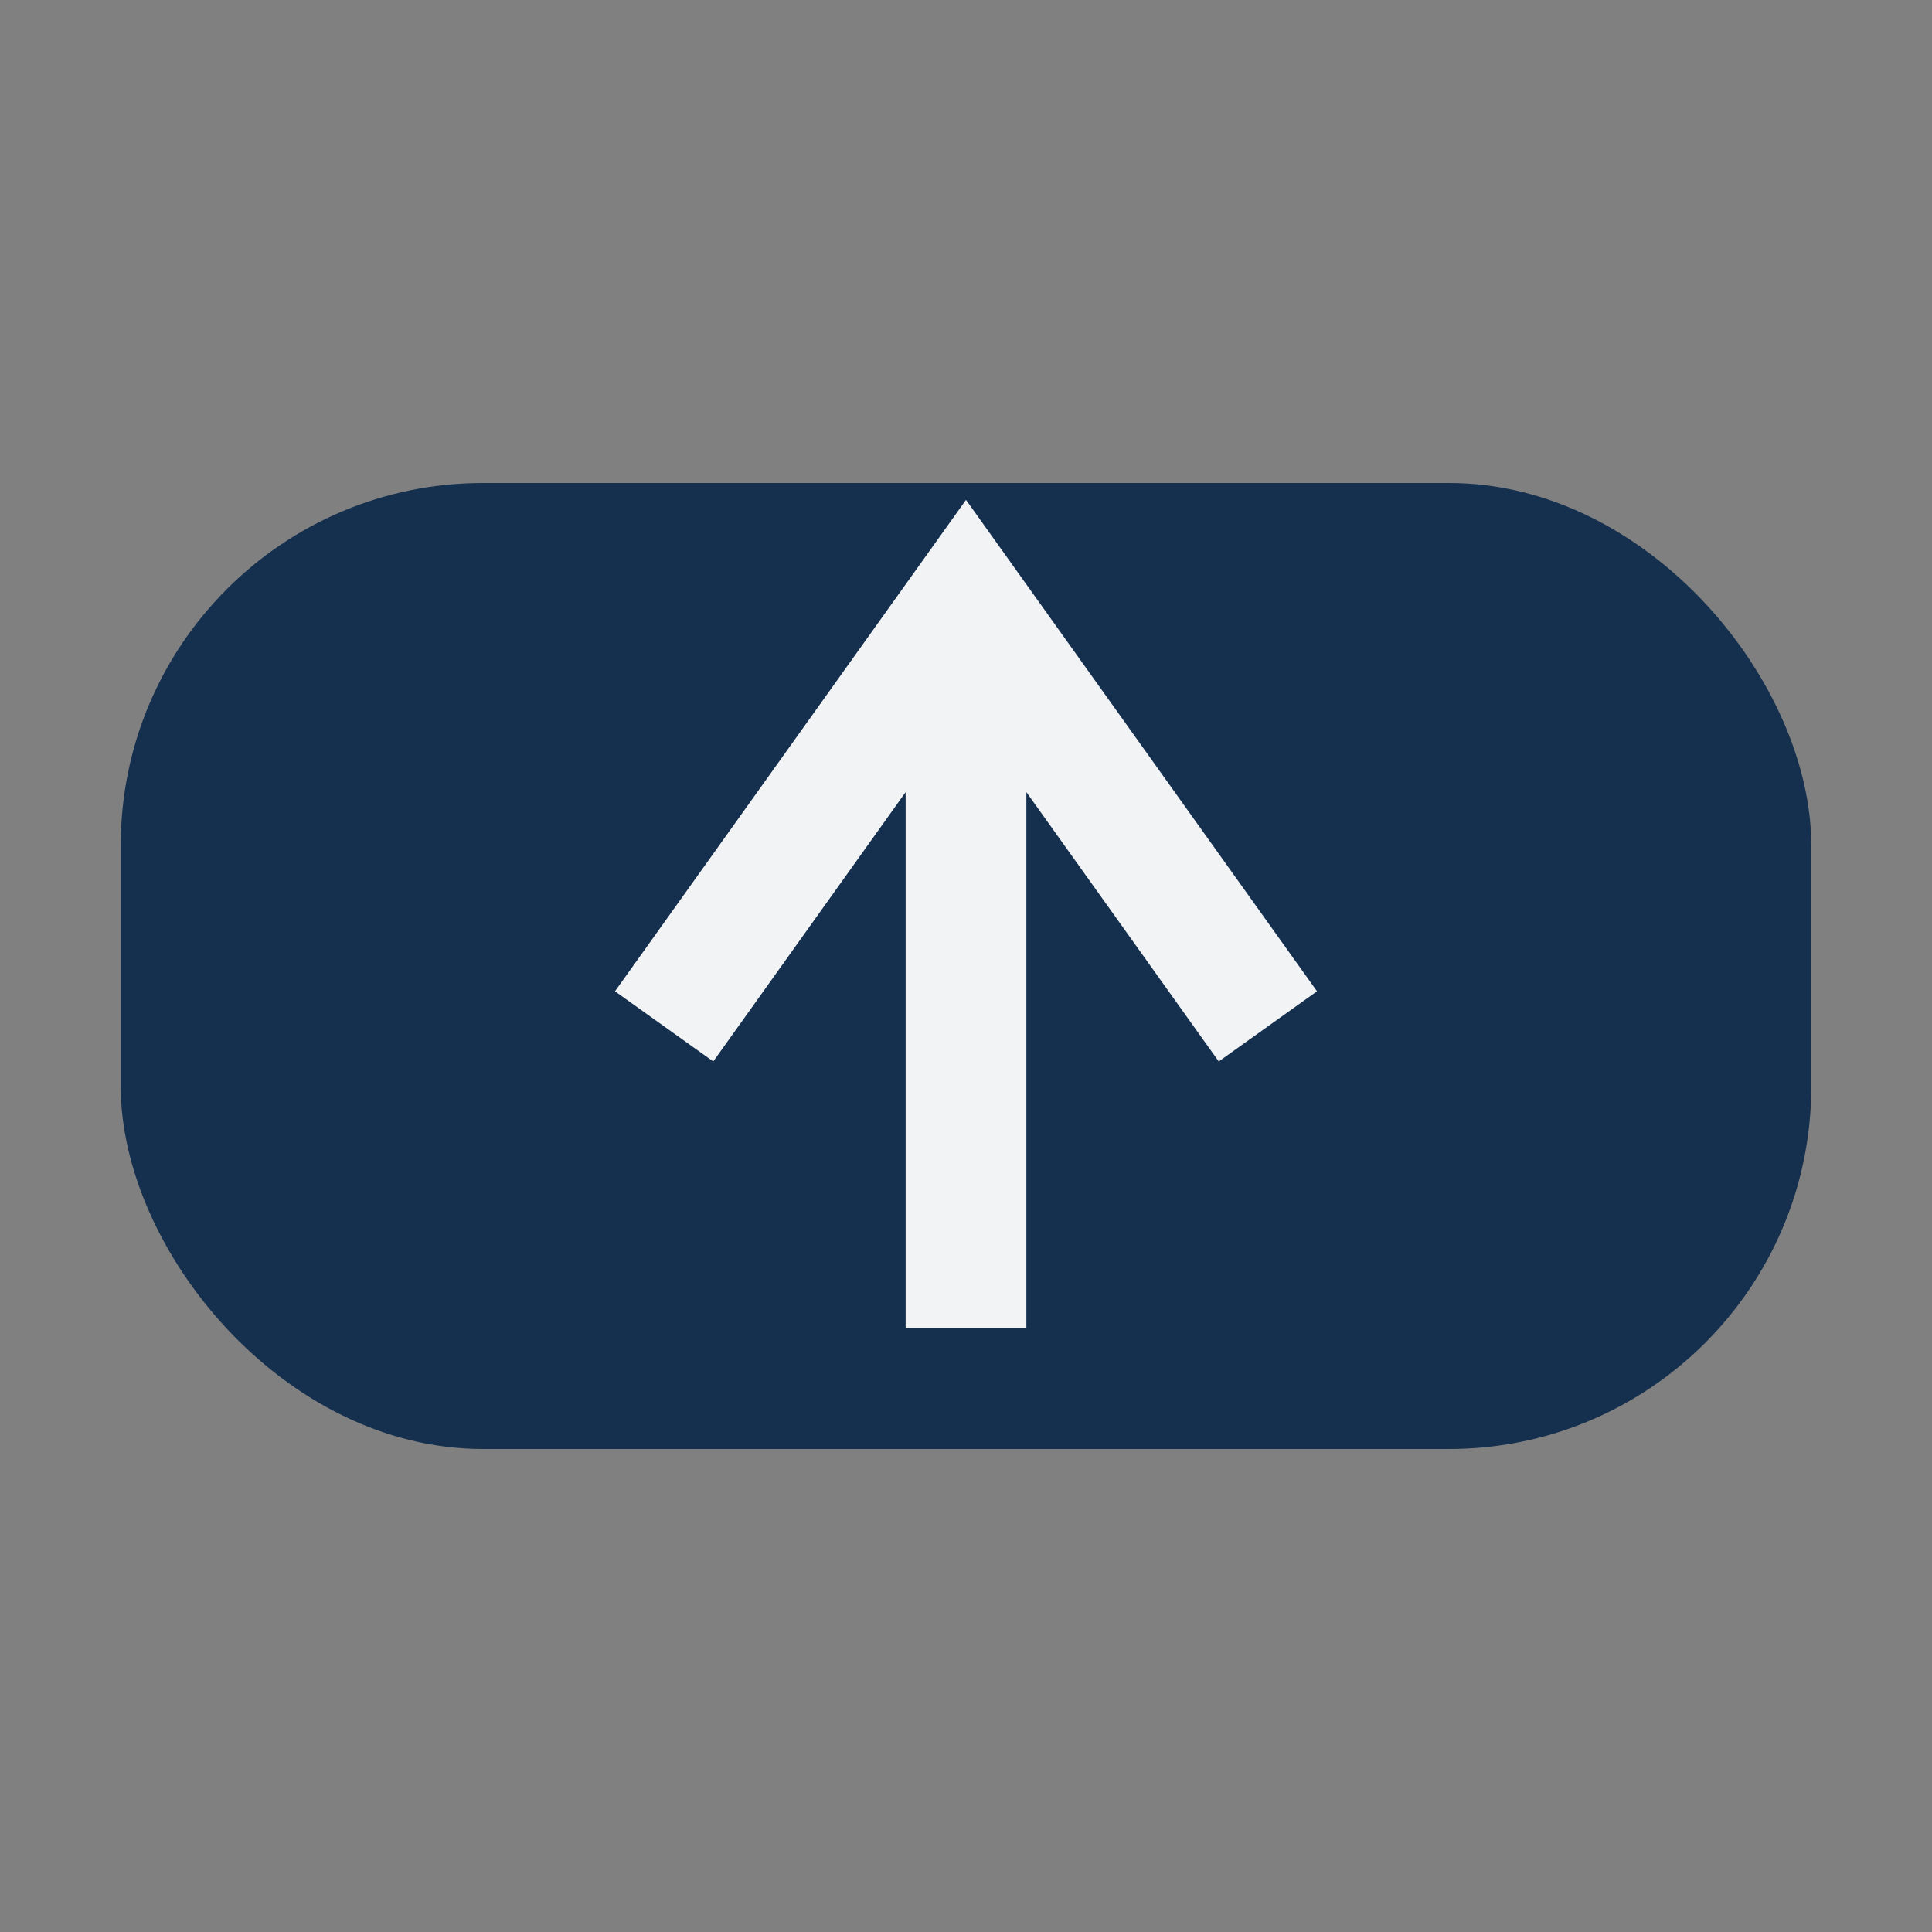 <?xml version="1.0" encoding="UTF-8"?>
<svg xmlns="http://www.w3.org/2000/svg" width="32" height="32" viewBox="0 0 32 32"><rect x="0" y="0" width="32" height="32" fill="#808080" stroke="none"/><rect x="2" y="8" width="28" height="16" rx="6" fill="#152F4E"/><path d="M16 10v12M11 17l5-7 5 7" stroke="#F1F3F5" stroke-width="2" fill="none"/></svg>